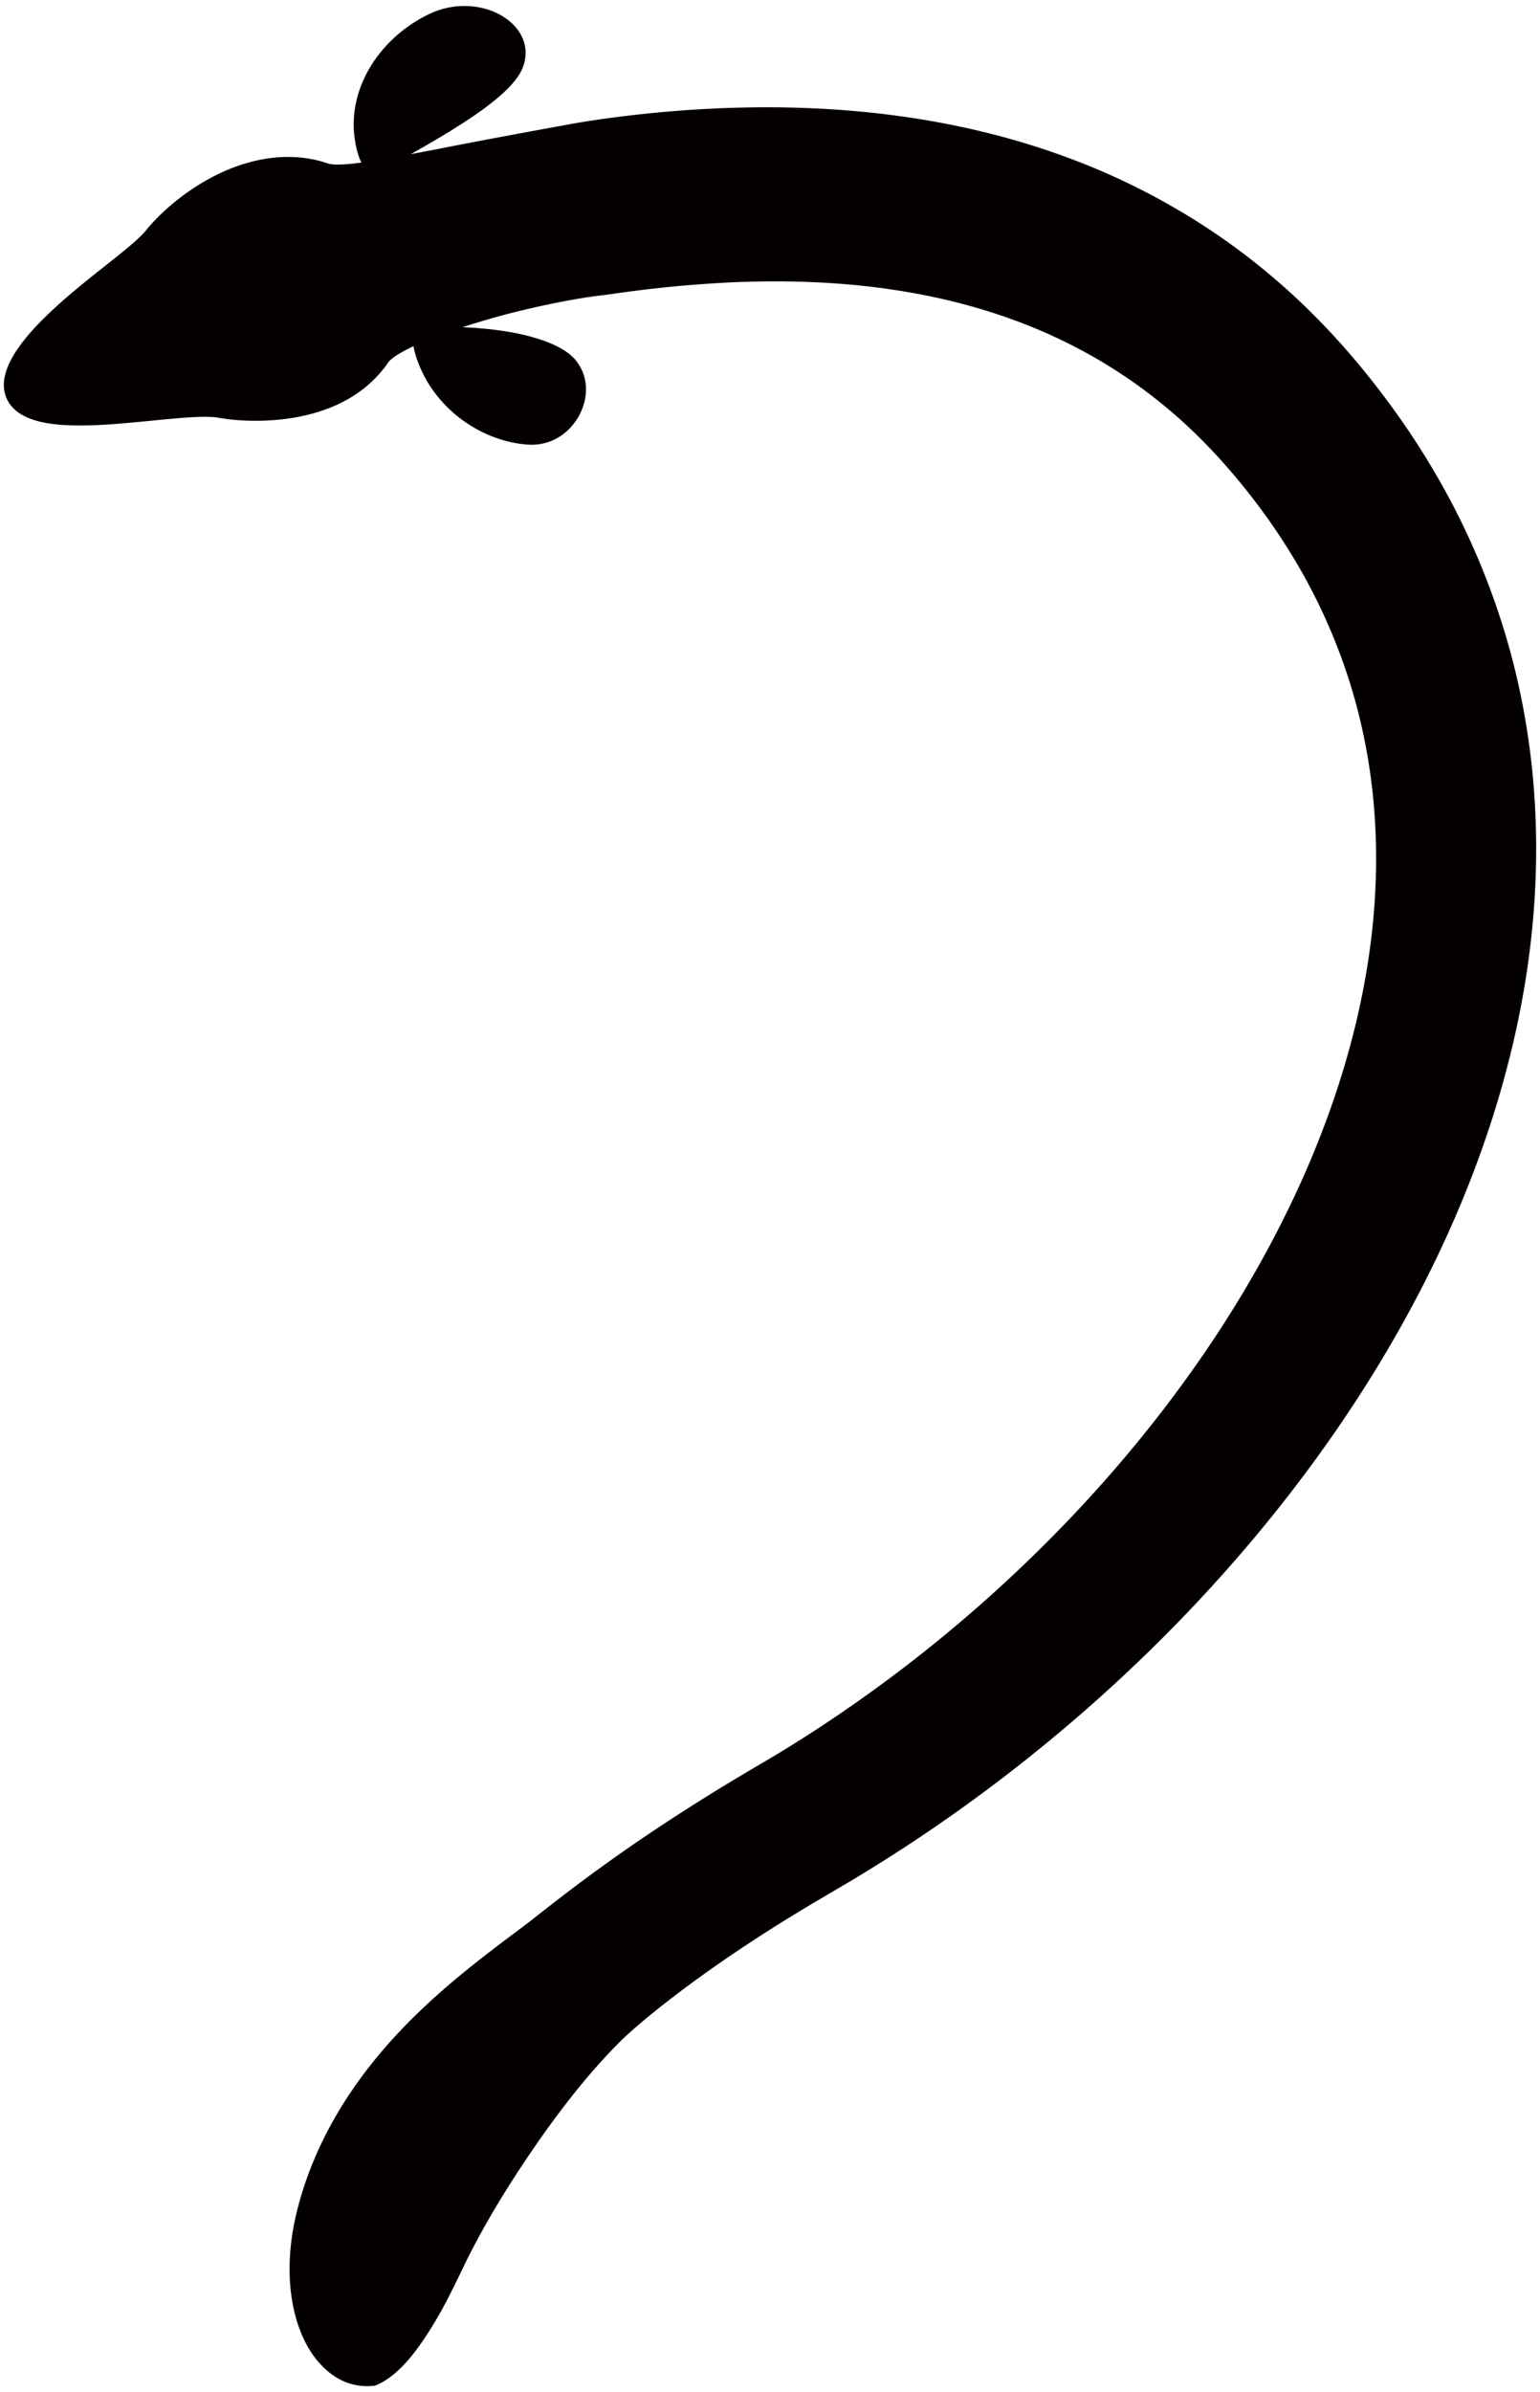 <svg version="1.1" id="_x34_" xmlns="http://www.w3.org/2000/svg" x="0" y="0" viewBox="0 0 515.297 800" xml:space="preserve"><style>.st0{fill:#040000}</style><path class="st0" d="M125.541 797.808c4.988-1.971 9.898-6.537 14.595-13.073 2.369-3.282 4.704-6.96 7.1-11.194 2.421-4.275 4.876-9.263 7.879-15.522 7.14-14.714 15.707-28.41 24.586-41.246 8.925-12.809 18.293-24.665 28.509-34.722 3.533-3.426 16.025-14.41 37.474-28.899a527.344 527.344 0 0117.718-11.433c3.229-1.984 6.584-4.036 10.077-6.086l11.307-6.656a538.896 538.896 0 0051.011-34.63c35.397-27.113 72.818-62.708 105.039-107.156 16.083-22.204 30.825-46.604 42.912-73.029 12.068-26.399 21.47-54.901 26.419-84.661 4.976-29.706 5.306-60.736-.112-90.681-5.32-29.932-16.454-58.474-31.42-83.258-7.463-12.426-15.82-23.95-24.718-34.563-8.998-10.718-18.89-20.695-29.363-29.415-20.934-17.573-44.176-30.276-66.645-38.629-22.516-8.416-44.183-12.723-63.529-14.966-19.385-2.21-36.535-2.368-50.977-1.879a403.98 403.98 0 00-35.013 2.792c-8.799 1.085-14.635 2.071-17.189 2.547-8.674 1.581-27.483 4.982-44.785 8.396-17.335 3.335-33.26 6.464-37.13 4.671-12.842-4.195-25.929-1.389-36.681 3.903-10.785 5.295-19.247 13.049-23.766 18.633-4.552 5.558-18.519 14.953-30.004 25.459-11.519 10.48-20.596 21.9-16.58 30.805 4.023 8.932 18.526 9.607 33.571 8.667 15.052-.992 30.733-3.48 37.448-2.249 6.716 1.191 17.314 1.654 27.881-.596 10.593-2.276 21.152-7.238 28.476-17.52 1.906-3.559 15.588-9.408 30.885-13.986 15.277-4.658 32.089-7.834 39.803-8.734 4.552-.463 20.728-3.374 45.328-4.512 12.28-.503 26.65-.476 42.409 1.138 15.727 1.654 32.863 4.909 50.125 11.115 17.261 6.179 34.603 15.376 50.508 28.343 7.992 6.471 15.521 13.828 22.707 22.151 7.291 8.43 14.046 17.507 20.047 27.18 12.028 19.319 20.887 41.139 25.387 64.428 4.552 23.263 4.743 47.915.999 72.395-3.718 24.493-11.268 48.761-21.41 71.733-10.15 22.998-22.859 44.738-36.965 64.706-28.251 40.002-61.908 72.805-93.844 97.655-15.991 12.452-31.592 22.971-46.069 31.705l-11.062 6.537a700.492 700.492 0 00-10.85 6.59 670.286 670.286 0 00-19.293 12.412c-23.54 15.76-38.095 27.96-42.641 31.322-13.14 9.871-27.504 20.417-41.524 35.092-6.98 7.357-13.848 15.759-19.988 25.737-6.114 9.977-11.552 21.569-14.88 35.079-2.818 11.459-2.938 21.755-1.489 30.078 1.449 8.389 4.427 14.635 7.748 18.922 6.773 8.628 14.527 9.872 19.979 9.104z"/><path class="st0" d="M140.017 121.513c6.159 15.998 21.84 26.253 36.779 27.193 7.503.449 13.517-3.679 16.779-9.369 3.235-5.677 3.712-12.954-.774-18.657-4.479-5.704-15.766-8.945-26.881-10.335-11.089-1.43-21.88-1.045-24.851-.94-5.974.199-1.045 12.121-1.052 12.108zm-21.092-73.687c-1.588-8.416.145-17.064 4.525-24.686 4.367-7.622 11.393-14.212 20.054-18.406 8.667-4.194 18.194-3.229 24.572.635 6.411 3.851 9.653 10.52 6.716 17.546-2.957 7.027-13.9 14.595-24.453 21.119-10.593 6.484-20.913 11.909-23.746 13.444-5.657 3.07-7.675-9.647-7.668-9.652z"/></svg>